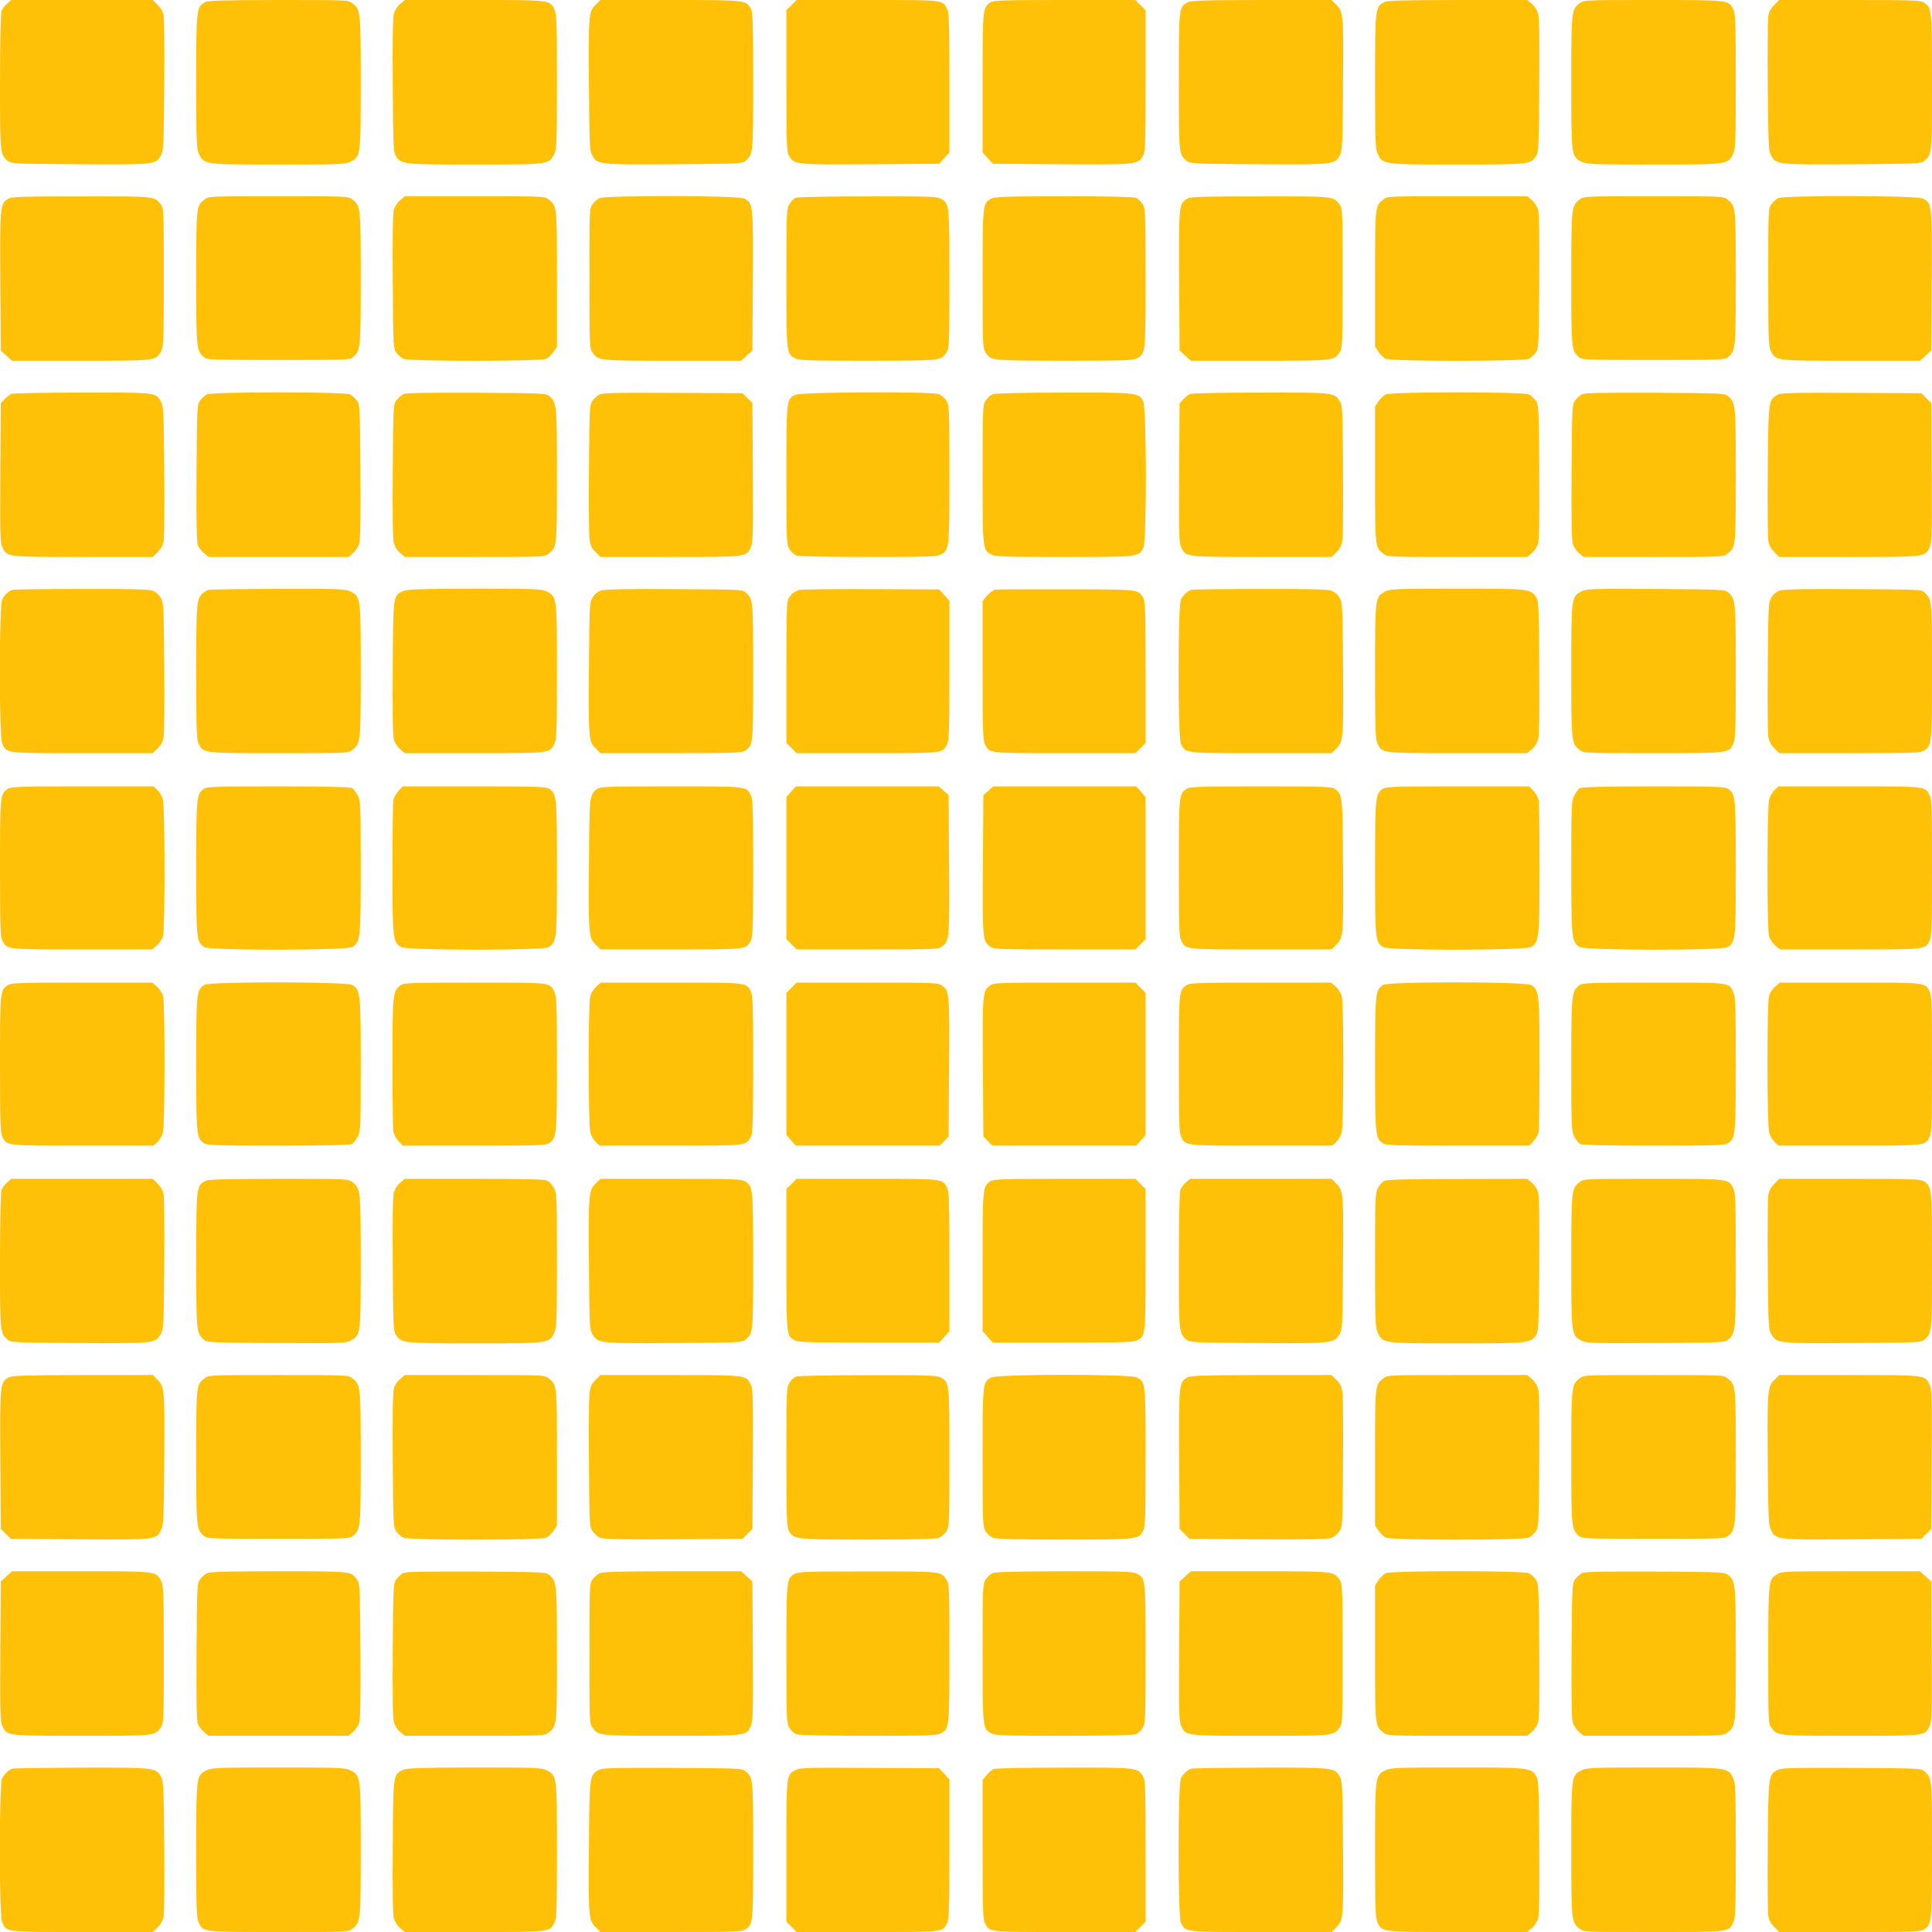 <?xml version="1.0" standalone="no"?>
<!DOCTYPE svg PUBLIC "-//W3C//DTD SVG 20010904//EN"
 "http://www.w3.org/TR/2001/REC-SVG-20010904/DTD/svg10.dtd">
<svg version="1.0" xmlns="http://www.w3.org/2000/svg"
 width="1280pt" height="1280pt" viewBox="0 0 1280 1280"
 preserveAspectRatio="xMidYMid meet">
<g transform="translate(0,1280) scale(0.1,-0.1)"
fill="#ffc107" stroke="none">
<path d="M48 12777 c-15 -12 -32 -35 -38 -50 -6 -18 -10 -192 -10 -473 0 -475
0 -474 50 -519 21 -19 38 -20 475 -23 504 -3 508 -3 542 60 16 30 18 70 21
453 2 231 0 440 -3 464 -5 32 -16 54 -40 78 l-33 33 -469 0 -468 0 -27 -23z"/>
<path d="M1359 12785 c-58 -31 -59 -41 -59 -527 0 -402 2 -446 18 -478 34 -70
34 -70 527 -70 399 0 443 2 475 18 70 34 70 34 70 525 0 475 -1 483 -55 525
-28 22 -31 22 -489 22 -379 -1 -466 -3 -487 -15z"/>
<path d="M2651 12774 c-17 -14 -35 -42 -41 -62 -8 -25 -10 -183 -8 -477 3
-407 4 -443 21 -469 36 -55 47 -56 524 -56 491 0 491 0 525 70 16 32 18 76 18
478 0 390 -2 448 -16 478 -31 65 -24 64 -533 64 l-459 0 -31 -26z"/>
<path d="M3945 12767 c-45 -45 -47 -66 -43 -552 3 -374 5 -413 21 -443 34 -63
38 -63 542 -60 437 3 454 4 475 23 50 45 50 43 50 525 0 384 -2 455 -15 480
-31 60 -29 60 -536 60 l-461 0 -33 -33z"/>
<path d="M5244 12766 l-34 -34 0 -467 c0 -422 2 -470 17 -496 35 -60 37 -60
538 -57 l457 3 34 37 34 38 0 460 c0 389 -2 465 -15 490 -32 62 -14 60 -528
60 l-469 0 -34 -34z"/>
<path d="M6562 12784 c-52 -36 -52 -38 -52 -534 l0 -460 34 -38 34 -37 457 -3
c501 -3 503 -3 538 57 15 26 17 74 17 496 l0 467 -34 34 -34 34 -469 0 c-408
0 -471 -2 -491 -16z"/>
<path d="M7868 12784 c-58 -31 -58 -32 -58 -524 0 -482 0 -480 50 -525 21 -19
38 -20 475 -23 504 -3 508 -3 542 60 16 30 18 69 21 443 4 486 2 507 -43 552
l-33 33 -463 0 c-391 -1 -468 -3 -491 -16z"/>
<path d="M9169 12785 c-58 -31 -59 -41 -59 -527 0 -402 2 -446 18 -478 34 -70
34 -70 525 -70 477 0 488 1 524 56 17 26 18 62 21 469 2 294 0 452 -8 477 -6
20 -24 48 -41 62 l-31 26 -461 0 c-380 -1 -467 -3 -488 -15z"/>
<path d="M10465 12778 c-54 -42 -55 -50 -55 -525 0 -491 0 -491 70 -525 32
-16 76 -18 475 -18 493 0 493 0 527 70 16 32 18 76 18 478 0 390 -2 448 -16
478 -31 65 -24 64 -532 64 -456 0 -460 0 -487 -22z"/>
<path d="M11755 12767 c-24 -24 -35 -46 -40 -78 -3 -24 -5 -233 -3 -464 3
-383 5 -423 21 -453 34 -63 38 -63 542 -60 437 3 454 4 475 23 50 45 50 44 50
520 0 482 -1 494 -53 528 -24 15 -70 17 -493 17 l-466 0 -33 -33z"/>
<path d="M59 11485 c-59 -32 -60 -39 -57 -545 l3 -462 37 -34 38 -34 455 0
c503 0 498 -1 532 63 16 29 18 71 18 489 0 448 0 457 -21 485 -40 53 -35 53
-524 52 -374 0 -460 -2 -481 -14z"/>
<path d="M1356 11479 c-56 -44 -56 -40 -56 -519 0 -470 1 -482 50 -525 21 -19
36 -20 495 -20 459 0 474 1 495 20 49 43 50 55 50 520 0 473 -1 481 -55 523
-28 22 -31 22 -490 22 -454 0 -463 0 -489 -21z"/>
<path d="M2651 11474 c-17 -14 -35 -42 -41 -62 -8 -25 -10 -183 -8 -479 3
-430 4 -442 24 -470 11 -15 32 -34 45 -40 35 -18 913 -18 949 0 13 7 35 28 47
46 l23 34 0 449 c0 488 1 483 -56 527 -26 21 -35 21 -490 21 l-462 0 -31 -26z"/>
<path d="M3971 11487 c-13 -6 -34 -25 -45 -40 -21 -28 -21 -37 -21 -490 0
-437 1 -464 19 -490 39 -57 34 -57 531 -57 l455 0 38 34 37 34 3 462 c3 508 2
514 -59 545 -38 20 -920 22 -958 2z"/>
<path d="M5273 11490 c-13 -5 -32 -24 -43 -42 -19 -32 -20 -50 -20 -491 0
-502 0 -501 60 -532 25 -13 96 -15 482 -15 490 1 482 0 519 56 18 28 19 51 19
487 0 502 0 501 -60 532 -25 13 -96 15 -482 14 -249 0 -463 -4 -475 -9z"/>
<path d="M6568 11484 c-58 -31 -58 -31 -58 -531 0 -436 1 -459 19 -487 37 -56
29 -55 519 -56 386 0 457 2 482 15 60 31 60 30 60 532 0 440 -1 459 -20 491
-11 18 -32 37 -46 42 -15 6 -207 10 -477 10 -380 -1 -456 -3 -479 -16z"/>
<path d="M7869 11485 c-59 -32 -60 -39 -57 -545 l3 -462 37 -34 38 -34 455 0
c497 0 492 0 531 57 18 26 19 53 19 490 0 453 0 462 -21 490 -40 53 -35 53
-524 52 -374 0 -460 -2 -481 -14z"/>
<path d="M9166 11479 c-57 -44 -56 -39 -56 -527 l0 -449 23 -34 c12 -18 34
-39 47 -46 36 -18 914 -18 949 0 13 6 34 25 45 40 20 28 21 40 24 470 2 296 0
454 -8 479 -6 20 -24 48 -41 62 l-31 26 -462 0 c-455 0 -464 0 -490 -21z"/>
<path d="M10465 11478 c-54 -42 -55 -50 -55 -523 0 -465 1 -477 50 -520 21
-19 36 -20 495 -20 459 0 474 1 495 20 49 43 50 55 50 525 0 479 0 475 -56
519 -26 21 -35 21 -489 21 -459 0 -462 0 -490 -22z"/>
<path d="M11781 11487 c-13 -6 -34 -25 -45 -40 -21 -28 -21 -37 -21 -485 0
-418 2 -460 18 -489 34 -64 29 -63 532 -63 l455 0 38 34 37 34 3 462 c3 508 2
514 -59 545 -38 20 -920 22 -958 2z"/>
<path d="M75 10190 c-11 -4 -31 -20 -45 -35 l-25 -27 -3 -459 c-2 -412 -1
-463 14 -495 31 -65 23 -64 535 -64 l461 0 33 33 c24 24 35 46 40 78 3 24 5
233 3 464 -3 379 -5 423 -21 452 -34 64 -29 63 -524 62 -246 0 -457 -4 -468
-9z"/>
<path d="M1371 10187 c-13 -6 -34 -25 -45 -40 -20 -28 -21 -39 -24 -480 -2
-325 1 -459 9 -479 6 -16 25 -40 41 -53 l30 -25 463 0 463 0 31 26 c17 14 35
42 41 62 8 25 10 185 8 479 -3 430 -4 442 -24 470 -11 15 -32 34 -45 40 -35
18 -913 18 -948 0z"/>
<path d="M2671 10188 c-13 -7 -34 -26 -45 -41 -20 -28 -21 -40 -24 -470 -2
-296 0 -454 8 -479 6 -20 24 -48 41 -62 l31 -26 462 0 c455 0 464 0 490 21 56
44 56 40 56 519 0 470 -1 482 -50 525 -21 19 -38 20 -484 23 -353 1 -467 -1
-485 -10z"/>
<path d="M3969 10185 c-14 -8 -35 -27 -45 -42 -18 -26 -19 -55 -22 -443 -2
-228 0 -440 3 -469 6 -44 14 -62 40 -88 l33 -33 461 0 c512 0 504 -1 535 64
15 32 16 83 14 495 l-3 461 -33 32 -32 33 -463 2 c-385 2 -466 0 -488 -12z"/>
<path d="M5273 10185 c-63 -27 -63 -25 -63 -532 0 -440 1 -459 20 -491 11 -18
32 -37 46 -42 15 -6 207 -10 475 -10 383 0 454 2 479 15 60 31 60 30 60 531 0
441 -1 458 -20 489 -11 18 -35 38 -52 44 -50 18 -904 14 -945 -4z"/>
<path d="M6578 10189 c-15 -6 -36 -25 -48 -43 -19 -32 -20 -48 -20 -490 0
-501 0 -500 60 -531 25 -13 96 -15 480 -15 495 0 494 0 525 60 23 44 22 927
-1 971 -29 58 -40 59 -526 58 -266 0 -454 -5 -470 -10z"/>
<path d="M7885 10190 c-11 -4 -31 -20 -45 -35 l-25 -27 -3 -459 c-2 -412 -1
-463 14 -495 31 -65 23 -64 535 -64 l461 0 33 33 c26 26 34 44 40 88 3 29 5
241 3 469 -3 388 -4 417 -22 443 -39 57 -35 57 -523 56 -246 0 -457 -4 -468
-9z"/>
<path d="M9180 10187 c-13 -7 -35 -28 -47 -46 l-23 -34 0 -449 c0 -488 -1
-483 56 -527 26 -21 35 -21 490 -21 l462 0 31 26 c17 14 35 42 41 62 8 25 10
183 8 479 -3 430 -4 442 -24 470 -11 15 -32 34 -45 40 -35 18 -913 18 -949 0z"/>
<path d="M10481 10188 c-13 -7 -34 -26 -45 -41 -20 -28 -21 -40 -24 -470 -2
-294 0 -454 8 -479 6 -20 24 -48 41 -62 l31 -26 462 0 c455 0 464 0 490 21 56
44 56 40 56 519 0 470 -1 482 -50 525 -21 19 -38 20 -484 23 -353 1 -467 -1
-485 -10z"/>
<path d="M11778 10185 c-62 -34 -63 -38 -66 -500 -2 -231 0 -440 3 -464 5 -32
16 -54 40 -78 l33 -33 461 0 c512 0 504 -1 535 64 15 32 16 83 14 495 l-3 461
-33 32 -32 33 -463 2 c-395 2 -466 0 -489 -12z"/>
<path d="M85 8893 c-26 -7 -54 -32 -71 -65 -20 -39 -21 -903 0 -951 28 -69 14
-67 532 -67 l466 0 33 33 c24 24 35 46 40 78 3 24 5 233 3 464 -3 402 -4 421
-23 455 -13 22 -34 39 -55 47 -25 9 -158 12 -470 11 -239 0 -444 -3 -455 -5z"/>
<path d="M1385 8893 c-11 -3 -28 -12 -39 -22 -44 -38 -46 -57 -46 -522 0 -387
2 -445 16 -475 31 -65 24 -64 532 -64 456 0 460 0 487 22 54 42 55 50 55 525
0 491 0 491 -70 525 -32 16 -75 18 -475 17 -242 -1 -449 -4 -460 -6z"/>
<path d="M2673 8885 c-69 -30 -68 -20 -71 -510 -2 -294 0 -452 8 -477 6 -20
24 -48 41 -62 l31 -26 459 0 c509 0 502 -1 533 64 14 30 16 88 16 478 0 496 0
495 -70 530 -32 16 -76 18 -475 18 -352 -1 -446 -4 -472 -15z"/>
<path d="M3980 8887 c-21 -7 -42 -25 -55 -47 -19 -33 -20 -53 -23 -445 -4
-486 -2 -507 43 -552 l33 -33 466 0 c417 0 469 2 492 16 54 36 54 36 54 524 0
482 0 480 -50 525 -21 19 -38 20 -474 22 -333 2 -460 -1 -486 -10z"/>
<path d="M5295 8892 c-31 -11 -50 -25 -68 -52 -15 -22 -17 -70 -17 -493 l0
-469 34 -34 34 -34 469 0 c514 0 496 -2 528 60 13 25 15 101 15 490 l0 460
-34 38 -34 37 -454 2 c-249 1 -462 -2 -473 -5z"/>
<path d="M6593 8893 c-12 -2 -36 -20 -53 -39 l-30 -35 0 -460 c0 -389 2 -464
15 -489 32 -62 14 -60 528 -60 l469 0 34 34 34 34 0 467 c0 412 -2 470 -16
494 -34 57 -21 56 -509 57 -247 1 -460 0 -472 -3z"/>
<path d="M7895 8893 c-26 -7 -54 -32 -71 -65 -21 -41 -21 -916 0 -957 33 -63
19 -61 532 -61 l466 0 33 33 c45 45 47 66 43 552 -3 392 -4 412 -23 445 -13
22 -34 39 -55 47 -25 9 -158 12 -470 11 -239 0 -444 -3 -455 -5z"/>
<path d="M9180 8882 c-70 -35 -70 -34 -70 -530 0 -390 2 -448 16 -478 31 -65
24 -64 533 -64 l459 0 31 26 c17 14 35 42 41 62 8 25 10 183 8 477 -3 407 -4
443 -21 469 -36 55 -47 56 -524 56 -397 0 -441 -2 -473 -18z"/>
<path d="M10480 8883 c-70 -36 -70 -36 -70 -526 0 -475 1 -483 55 -525 27 -22
31 -22 487 -22 508 0 501 -1 532 64 14 30 16 88 16 475 0 471 -1 483 -50 526
-21 19 -38 20 -479 23 -420 2 -459 1 -491 -15z"/>
<path d="M11790 8887 c-21 -7 -42 -25 -55 -47 -19 -34 -20 -53 -23 -455 -2
-231 0 -440 3 -464 5 -32 16 -54 40 -78 l33 -33 466 0 c423 0 469 2 493 17 52
34 53 46 53 528 0 476 0 475 -50 520 -21 19 -38 20 -474 22 -333 2 -460 -1
-486 -10z"/>
<path d="M52 7574 c-52 -36 -52 -39 -52 -524 0 -381 2 -456 15 -480 32 -62 14
-60 526 -60 l467 0 31 26 c17 14 35 42 41 62 14 51 13 854 -1 906 -6 21 -22
49 -36 62 l-26 24 -471 0 c-411 0 -474 -2 -494 -16z"/>
<path d="M1351 7574 c-49 -35 -51 -51 -51 -525 0 -475 1 -488 54 -524 32 -23
946 -22 981 1 53 34 55 57 55 530 0 415 -1 437 -20 474 -11 22 -29 44 -39 50
-13 6 -185 10 -488 10 -417 0 -471 -2 -492 -16z"/>
<path d="M2640 7560 c-15 -16 -30 -44 -34 -61 -3 -17 -6 -222 -6 -455 0 -460
3 -484 55 -518 35 -23 949 -24 981 -1 53 36 54 49 54 524 0 474 -2 490 -51
525 -21 14 -75 16 -497 16 l-474 0 -28 -30z"/>
<path d="M3954 7572 c-48 -39 -49 -43 -52 -477 -4 -485 -2 -507 43 -552 l33
-33 469 0 c514 0 496 -2 528 60 13 24 15 99 15 480 0 381 -2 456 -15 480 -32
62 -14 60 -530 60 -430 0 -472 -2 -491 -18z"/>
<path d="M5241 7555 l-31 -36 0 -470 0 -471 34 -34 34 -34 470 0 c451 0 470 1
494 20 48 37 49 46 46 539 l-3 463 -33 29 -32 29 -474 0 -474 0 -31 -35z"/>
<path d="M6548 7561 l-33 -29 -3 -463 c-3 -493 -2 -502 46 -539 24 -19 43 -20
494 -20 l470 0 34 34 34 34 0 471 0 470 -31 36 -31 35 -474 0 -474 0 -32 -29z"/>
<path d="M7862 7574 c-52 -36 -52 -39 -52 -524 0 -381 2 -456 15 -480 32 -62
14 -60 528 -60 l469 0 33 33 c45 45 47 67 43 552 -3 434 -4 438 -52 477 -19
16 -61 18 -491 18 -410 0 -473 -2 -493 -16z"/>
<path d="M9161 7574 c-49 -35 -51 -51 -51 -525 0 -475 1 -488 54 -524 32 -23
946 -22 981 1 52 34 55 58 55 518 0 233 -3 438 -6 455 -4 17 -19 45 -34 61
l-28 30 -474 0 c-422 0 -476 -2 -497 -16z"/>
<path d="M10467 7579 c-9 -5 -26 -28 -37 -49 -19 -37 -20 -59 -20 -474 0 -473
2 -496 55 -530 35 -23 949 -24 981 -1 53 36 54 49 54 524 0 474 -2 490 -51
525 -21 14 -75 16 -494 16 -302 0 -476 -4 -488 -11z"/>
<path d="M11757 7566 c-14 -13 -30 -41 -36 -62 -14 -52 -15 -855 -1 -906 6
-20 24 -48 41 -62 l31 -26 467 0 c512 0 494 -2 526 60 13 24 15 99 15 480 0
381 -2 456 -15 480 -32 62 -14 60 -531 60 l-471 0 -26 -24z"/>
<path d="M52 6274 c-52 -36 -52 -39 -52 -524 0 -381 2 -456 15 -480 32 -62 14
-60 531 -60 l471 0 26 24 c14 13 30 41 36 62 14 52 15 855 1 906 -6 20 -24 48
-41 62 l-31 26 -467 0 c-407 0 -469 -2 -489 -16z"/>
<path d="M1354 6275 c-53 -36 -54 -49 -54 -524 0 -474 2 -490 51 -525 21 -14
75 -16 492 -16 303 0 475 4 488 10 10 6 28 28 39 50 19 37 20 59 20 474 0 473
-2 496 -55 530 -35 23 -949 24 -981 1z"/>
<path d="M2653 6272 c-51 -39 -53 -59 -53 -515 0 -234 3 -439 6 -456 4 -17 19
-45 34 -61 l28 -30 474 0 c422 0 476 2 497 16 49 35 51 51 51 525 0 387 -2
445 -16 475 -32 67 -10 64 -529 64 -430 0 -472 -2 -492 -18z"/>
<path d="M3950 6263 c-19 -17 -35 -44 -40 -68 -14 -58 -13 -850 1 -899 6 -21
22 -49 36 -62 l26 -24 471 0 c517 0 499 -2 531 60 13 24 15 99 15 480 0 381
-2 456 -15 480 -32 62 -14 60 -527 60 l-468 0 -30 -27z"/>
<path d="M5244 6256 l-34 -34 0 -471 0 -470 31 -36 31 -35 477 0 477 0 30 31
29 30 3 462 c3 491 2 500 -46 537 -24 19 -43 20 -494 20 l-470 0 -34 -34z"/>
<path d="M6558 6270 c-48 -37 -49 -46 -46 -537 l3 -462 29 -30 30 -31 477 0
477 0 31 35 31 36 0 470 0 471 -34 34 -34 34 -470 0 c-451 0 -470 -1 -494 -20z"/>
<path d="M7862 6274 c-52 -36 -52 -39 -52 -524 0 -381 2 -456 15 -480 32 -62
14 -60 531 -60 l471 0 26 24 c14 13 30 41 36 62 14 49 15 841 1 899 -5 24 -21
51 -40 68 l-30 27 -468 0 c-407 0 -470 -2 -490 -16z"/>
<path d="M9164 6275 c-53 -36 -54 -49 -54 -524 0 -474 2 -490 51 -525 21 -14
75 -16 497 -16 l474 0 28 30 c15 16 30 44 34 61 3 17 6 222 6 455 0 460 -3
484 -55 518 -35 23 -949 24 -981 1z"/>
<path d="M10463 6272 c-51 -40 -53 -58 -53 -527 0 -416 1 -438 20 -475 11 -22
29 -44 39 -50 13 -6 185 -10 488 -10 417 0 471 2 492 16 49 35 51 51 51 525 0
387 -2 445 -16 475 -32 67 -10 64 -529 64 -430 0 -472 -2 -492 -18z"/>
<path d="M11761 6264 c-17 -14 -35 -42 -41 -62 -14 -51 -13 -854 1 -906 6 -21
22 -49 36 -62 l26 -24 471 0 c517 0 499 -2 531 60 13 24 15 99 15 480 0 381
-2 456 -15 480 -32 62 -14 60 -526 60 l-467 0 -31 -26z"/>
<path d="M48 4967 c-15 -12 -32 -35 -38 -50 -6 -18 -10 -192 -10 -473 0 -475
0 -474 50 -519 21 -19 38 -20 469 -23 500 -3 510 -2 545 58 20 34 21 53 24
455 2 231 0 440 -3 464 -5 32 -16 54 -40 78 l-33 33 -469 0 -468 0 -27 -23z"/>
<path d="M1359 4975 c-58 -31 -59 -41 -59 -524 0 -471 1 -483 50 -526 21 -19
38 -20 479 -23 420 -2 459 -1 491 15 70 36 70 36 70 526 0 475 -1 483 -55 525
-28 22 -31 22 -489 22 -379 -1 -466 -3 -487 -15z"/>
<path d="M2651 4964 c-17 -14 -35 -42 -41 -62 -8 -25 -10 -183 -8 -477 3 -407
4 -443 21 -469 36 -55 47 -56 524 -56 491 0 491 0 525 70 16 32 18 76 18 478
0 417 -1 445 -19 480 -11 21 -31 43 -46 50 -19 9 -150 12 -485 12 l-458 0 -31
-26z"/>
<path d="M3945 4957 c-45 -45 -47 -66 -43 -552 3 -392 4 -412 24 -445 35 -60
45 -61 545 -58 431 3 448 4 469 23 50 45 50 44 50 520 0 482 -1 494 -53 528
-24 15 -70 17 -493 17 l-466 0 -33 -33z"/>
<path d="M5244 4956 l-34 -34 0 -466 c0 -507 0 -507 56 -536 23 -13 103 -15
491 -15 l465 0 34 37 34 38 0 460 c0 389 -2 465 -15 490 -32 62 -14 60 -528
60 l-469 0 -34 -34z"/>
<path d="M6562 4974 c-52 -36 -52 -38 -52 -534 l0 -460 34 -38 34 -37 465 0
c388 0 468 2 491 15 56 29 56 29 56 536 l0 466 -34 34 -34 34 -469 0 c-408 0
-471 -2 -491 -16z"/>
<path d="M7858 4967 c-15 -12 -32 -35 -38 -50 -6 -18 -10 -192 -10 -473 0
-475 0 -474 50 -519 21 -19 38 -20 469 -23 500 -3 510 -2 545 58 20 33 21 53
24 445 4 486 2 507 -43 552 l-33 33 -468 0 -469 0 -27 -23z"/>
<path d="M9172 4977 c-13 -6 -32 -28 -43 -48 -18 -36 -19 -64 -19 -481 0 -402
2 -446 18 -478 34 -70 34 -70 525 -70 477 0 488 1 524 56 17 26 18 62 21 469
2 294 0 452 -8 477 -6 20 -24 48 -41 62 l-31 26 -461 -1 c-319 0 -469 -4 -485
-12z"/>
<path d="M10465 4968 c-54 -42 -55 -50 -55 -525 0 -490 0 -490 70 -526 32 -16
71 -17 491 -15 441 3 458 4 479 23 49 43 50 55 50 526 0 387 -2 445 -16 475
-31 65 -24 64 -532 64 -456 0 -460 0 -487 -22z"/>
<path d="M11755 4957 c-24 -24 -35 -46 -40 -78 -3 -24 -5 -233 -3 -464 3 -402
4 -421 24 -455 35 -60 45 -61 545 -58 431 3 448 4 469 23 50 45 50 44 50 520
0 482 -1 494 -53 528 -24 15 -70 17 -493 17 l-466 0 -33 -33z"/>
<path d="M59 3675 c-59 -32 -60 -40 -57 -544 l3 -461 33 -32 32 -33 460 -3
c509 -3 502 -4 537 61 16 29 18 73 21 442 4 486 2 507 -43 552 l-33 33 -464 0
c-381 -1 -468 -3 -489 -15z"/>
<path d="M1356 3669 c-56 -44 -56 -40 -56 -519 0 -470 1 -482 50 -525 21 -19
36 -20 495 -20 459 0 474 1 495 20 49 43 50 55 50 520 0 473 -1 481 -55 523
-28 22 -31 22 -490 22 -454 0 -463 0 -489 -21z"/>
<path d="M2651 3664 c-17 -14 -35 -42 -41 -62 -8 -25 -10 -185 -8 -479 3 -430
4 -442 24 -470 11 -15 32 -34 45 -40 35 -18 913 -18 949 0 13 7 35 28 47 46
l23 34 0 449 c0 488 1 483 -56 527 -26 21 -35 21 -490 21 l-462 0 -31 -26z"/>
<path d="M3945 3657 c-26 -26 -34 -44 -40 -88 -3 -29 -5 -241 -3 -469 3 -410
3 -415 25 -446 12 -17 35 -37 51 -43 20 -8 155 -11 485 -9 l457 3 32 33 33 32
3 461 c2 412 1 463 -14 495 -31 65 -23 64 -535 64 l-461 0 -33 -33z"/>
<path d="M5273 3680 c-13 -5 -32 -24 -43 -42 -19 -32 -20 -50 -20 -491 0 -396
2 -462 16 -488 29 -58 40 -59 522 -59 291 0 450 4 470 11 17 6 41 26 52 44 19
31 20 48 20 489 0 501 0 500 -60 531 -25 13 -96 15 -482 14 -249 0 -463 -4
-475 -9z"/>
<path d="M6568 3674 c-58 -31 -58 -31 -58 -530 0 -441 1 -458 20 -489 11 -18
35 -38 52 -44 20 -7 179 -11 470 -11 482 0 493 1 522 59 14 26 16 92 16 486 0
500 0 499 -60 530 -43 22 -921 22 -962 -1z"/>
<path d="M7869 3675 c-59 -32 -60 -40 -57 -544 l3 -461 33 -32 32 -33 457 -3
c330 -2 465 1 485 9 16 6 39 26 51 43 22 31 22 36 25 446 2 228 0 440 -3 469
-6 44 -14 62 -40 88 l-33 33 -463 0 c-382 -1 -469 -3 -490 -15z"/>
<path d="M9166 3669 c-57 -44 -56 -39 -56 -527 l0 -449 23 -34 c12 -18 34 -39
47 -46 36 -18 914 -18 949 0 13 6 34 25 45 40 20 28 21 40 24 470 2 294 0 454
-8 479 -6 20 -24 48 -41 62 l-31 26 -462 0 c-455 0 -464 0 -490 -21z"/>
<path d="M10465 3668 c-54 -42 -55 -50 -55 -523 0 -465 1 -477 50 -520 21 -19
36 -20 495 -20 459 0 474 1 495 20 49 43 50 55 50 525 0 479 0 475 -56 519
-26 21 -35 21 -489 21 -459 0 -462 0 -490 -22z"/>
<path d="M11755 3657 c-45 -45 -47 -66 -43 -552 3 -369 5 -413 21 -442 35 -65
28 -64 537 -61 l460 3 32 33 33 32 3 461 c2 412 1 463 -14 495 -31 65 -23 64
-535 64 l-461 0 -33 -33z"/>
<path d="M42 2356 l-37 -34 -3 -462 c-2 -413 -1 -464 14 -496 31 -65 24 -64
526 -64 487 0 482 0 522 53 21 28 21 37 21 485 0 418 -2 460 -18 489 -34 64
-29 63 -532 63 l-455 0 -38 -34z"/>
<path d="M1371 2377 c-13 -6 -34 -25 -45 -40 -20 -28 -21 -39 -24 -480 -2
-325 1 -459 9 -479 6 -16 25 -40 41 -53 l30 -25 463 0 463 0 31 26 c17 14 35
42 41 62 8 25 10 185 8 479 -3 430 -4 442 -24 470 -40 53 -35 53 -519 53 -337
0 -456 -3 -474 -13z"/>
<path d="M2671 2378 c-13 -7 -34 -26 -45 -41 -20 -28 -21 -40 -24 -470 -2
-296 0 -454 8 -479 6 -20 24 -48 41 -62 l31 -26 462 0 c455 0 464 0 490 21 56
44 56 40 56 519 0 470 -1 482 -50 525 -21 19 -38 20 -484 23 -353 1 -467 -1
-485 -10z"/>
<path d="M3969 2375 c-14 -8 -35 -27 -45 -42 -18 -26 -19 -53 -19 -490 0 -453
0 -462 21 -490 40 -53 35 -53 522 -53 502 0 495 -1 526 64 15 32 16 83 14 496
l-3 462 -37 34 -38 34 -457 0 c-376 -1 -463 -3 -484 -15z"/>
<path d="M5268 2374 c-58 -31 -58 -31 -58 -531 0 -440 1 -459 20 -491 11 -18
32 -37 46 -42 15 -6 207 -10 475 -10 383 0 454 2 479 15 60 31 60 30 60 532 0
436 -1 459 -19 487 -37 56 -29 55 -521 55 -383 0 -459 -2 -482 -15z"/>
<path d="M6572 2376 c-13 -7 -32 -26 -43 -42 -18 -28 -19 -51 -19 -487 0 -502
0 -501 60 -532 25 -13 96 -15 479 -15 268 0 460 4 475 10 14 5 35 24 46 42 19
32 20 51 20 491 0 502 0 501 -60 532 -25 13 -96 15 -482 15 -349 -1 -458 -4
-476 -14z"/>
<path d="M7852 2356 l-37 -34 -3 -462 c-2 -413 -1 -464 14 -496 31 -65 24 -64
526 -64 487 0 482 0 522 53 21 28 21 37 21 490 0 437 -1 464 -19 490 -39 57
-34 57 -531 57 l-455 0 -38 -34z"/>
<path d="M9180 2377 c-13 -7 -35 -28 -47 -46 l-23 -34 0 -449 c0 -488 -1 -483
56 -527 26 -21 35 -21 490 -21 l462 0 31 26 c17 14 35 42 41 62 8 25 10 183 8
479 -3 430 -4 442 -24 470 -11 15 -32 34 -45 40 -35 18 -913 18 -949 0z"/>
<path d="M10481 2378 c-13 -7 -34 -26 -45 -41 -20 -28 -21 -40 -24 -470 -2
-294 0 -454 8 -479 6 -20 24 -48 41 -62 l31 -26 462 0 c455 0 464 0 490 21 56
44 56 40 56 519 0 470 -1 482 -50 525 -21 19 -38 20 -484 23 -353 1 -467 -1
-485 -10z"/>
<path d="M11774 2371 c-58 -36 -59 -42 -59 -538 0 -443 0 -452 21 -480 40 -53
35 -53 522 -53 502 0 495 -1 526 64 15 32 16 83 14 496 l-3 462 -37 34 -38 34
-457 0 c-430 0 -460 -1 -489 -19z"/>
<path d="M85 1083 c-26 -7 -54 -32 -71 -65 -20 -39 -21 -903 0 -951 28 -69 14
-67 532 -67 l466 0 33 33 c24 24 35 46 40 78 3 24 5 233 3 464 -3 383 -5 423
-21 453 -34 61 -39 62 -524 61 -241 -1 -447 -4 -458 -6z"/>
<path d="M1370 1072 c-70 -35 -70 -34 -70 -530 0 -390 2 -448 16 -478 31 -65
24 -64 532 -64 456 0 460 0 487 22 54 42 55 50 55 525 0 491 0 491 -70 525
-32 16 -76 18 -475 18 -399 0 -443 -2 -475 -18z"/>
<path d="M2673 1075 c-69 -30 -68 -20 -71 -510 -2 -294 0 -452 8 -477 6 -20
24 -48 41 -62 l31 -26 459 0 c509 0 502 -1 533 64 14 30 16 88 16 478 0 496 0
495 -70 530 -32 16 -76 18 -475 18 -352 -1 -446 -4 -472 -15z"/>
<path d="M3973 1076 c-67 -30 -68 -35 -71 -491 -4 -486 -2 -507 43 -552 l33
-33 466 0 c417 0 469 2 492 16 54 36 54 36 54 524 0 482 0 480 -50 525 -21 19
-38 20 -479 22 -374 2 -462 0 -488 -11z"/>
<path d="M5274 1075 c-65 -33 -64 -23 -64 -540 l0 -467 34 -34 34 -34 469 0
c514 0 496 -2 528 60 13 25 15 101 15 490 l0 460 -34 38 -34 37 -459 2 c-393
3 -462 1 -489 -12z"/>
<path d="M6584 1080 c-11 -4 -33 -22 -47 -40 l-27 -32 0 -459 c0 -389 2 -464
15 -489 32 -62 14 -60 528 -60 l469 0 34 34 34 34 0 467 c0 422 -2 470 -17
496 -35 59 -38 59 -525 58 -243 0 -452 -4 -464 -9z"/>
<path d="M7895 1083 c-26 -7 -54 -32 -71 -65 -21 -41 -21 -916 0 -957 33 -63
19 -61 532 -61 l466 0 33 33 c45 45 47 66 43 552 -3 374 -5 413 -21 443 -34
61 -39 62 -524 61 -241 -1 -447 -4 -458 -6z"/>
<path d="M9180 1072 c-70 -35 -70 -34 -70 -530 0 -390 2 -448 16 -478 31 -65
24 -64 533 -64 l459 0 31 26 c17 14 35 42 41 62 8 25 10 183 8 477 -3 407 -4
443 -21 469 -36 55 -47 56 -524 56 -397 0 -441 -2 -473 -18z"/>
<path d="M10480 1072 c-70 -34 -70 -34 -70 -525 0 -475 1 -483 55 -525 27 -22
31 -22 487 -22 508 0 501 -1 532 64 14 30 16 88 16 478 0 402 -2 446 -18 478
-34 70 -34 70 -527 70 -399 0 -443 -2 -475 -18z"/>
<path d="M11783 1076 c-67 -30 -68 -34 -71 -501 -2 -231 0 -440 3 -464 5 -32
16 -54 40 -78 l33 -33 466 0 c423 0 469 2 493 17 52 34 53 46 53 528 0 476 0
475 -50 520 -21 19 -38 20 -479 22 -374 2 -462 0 -488 -11z"/>
</g>
</svg>
